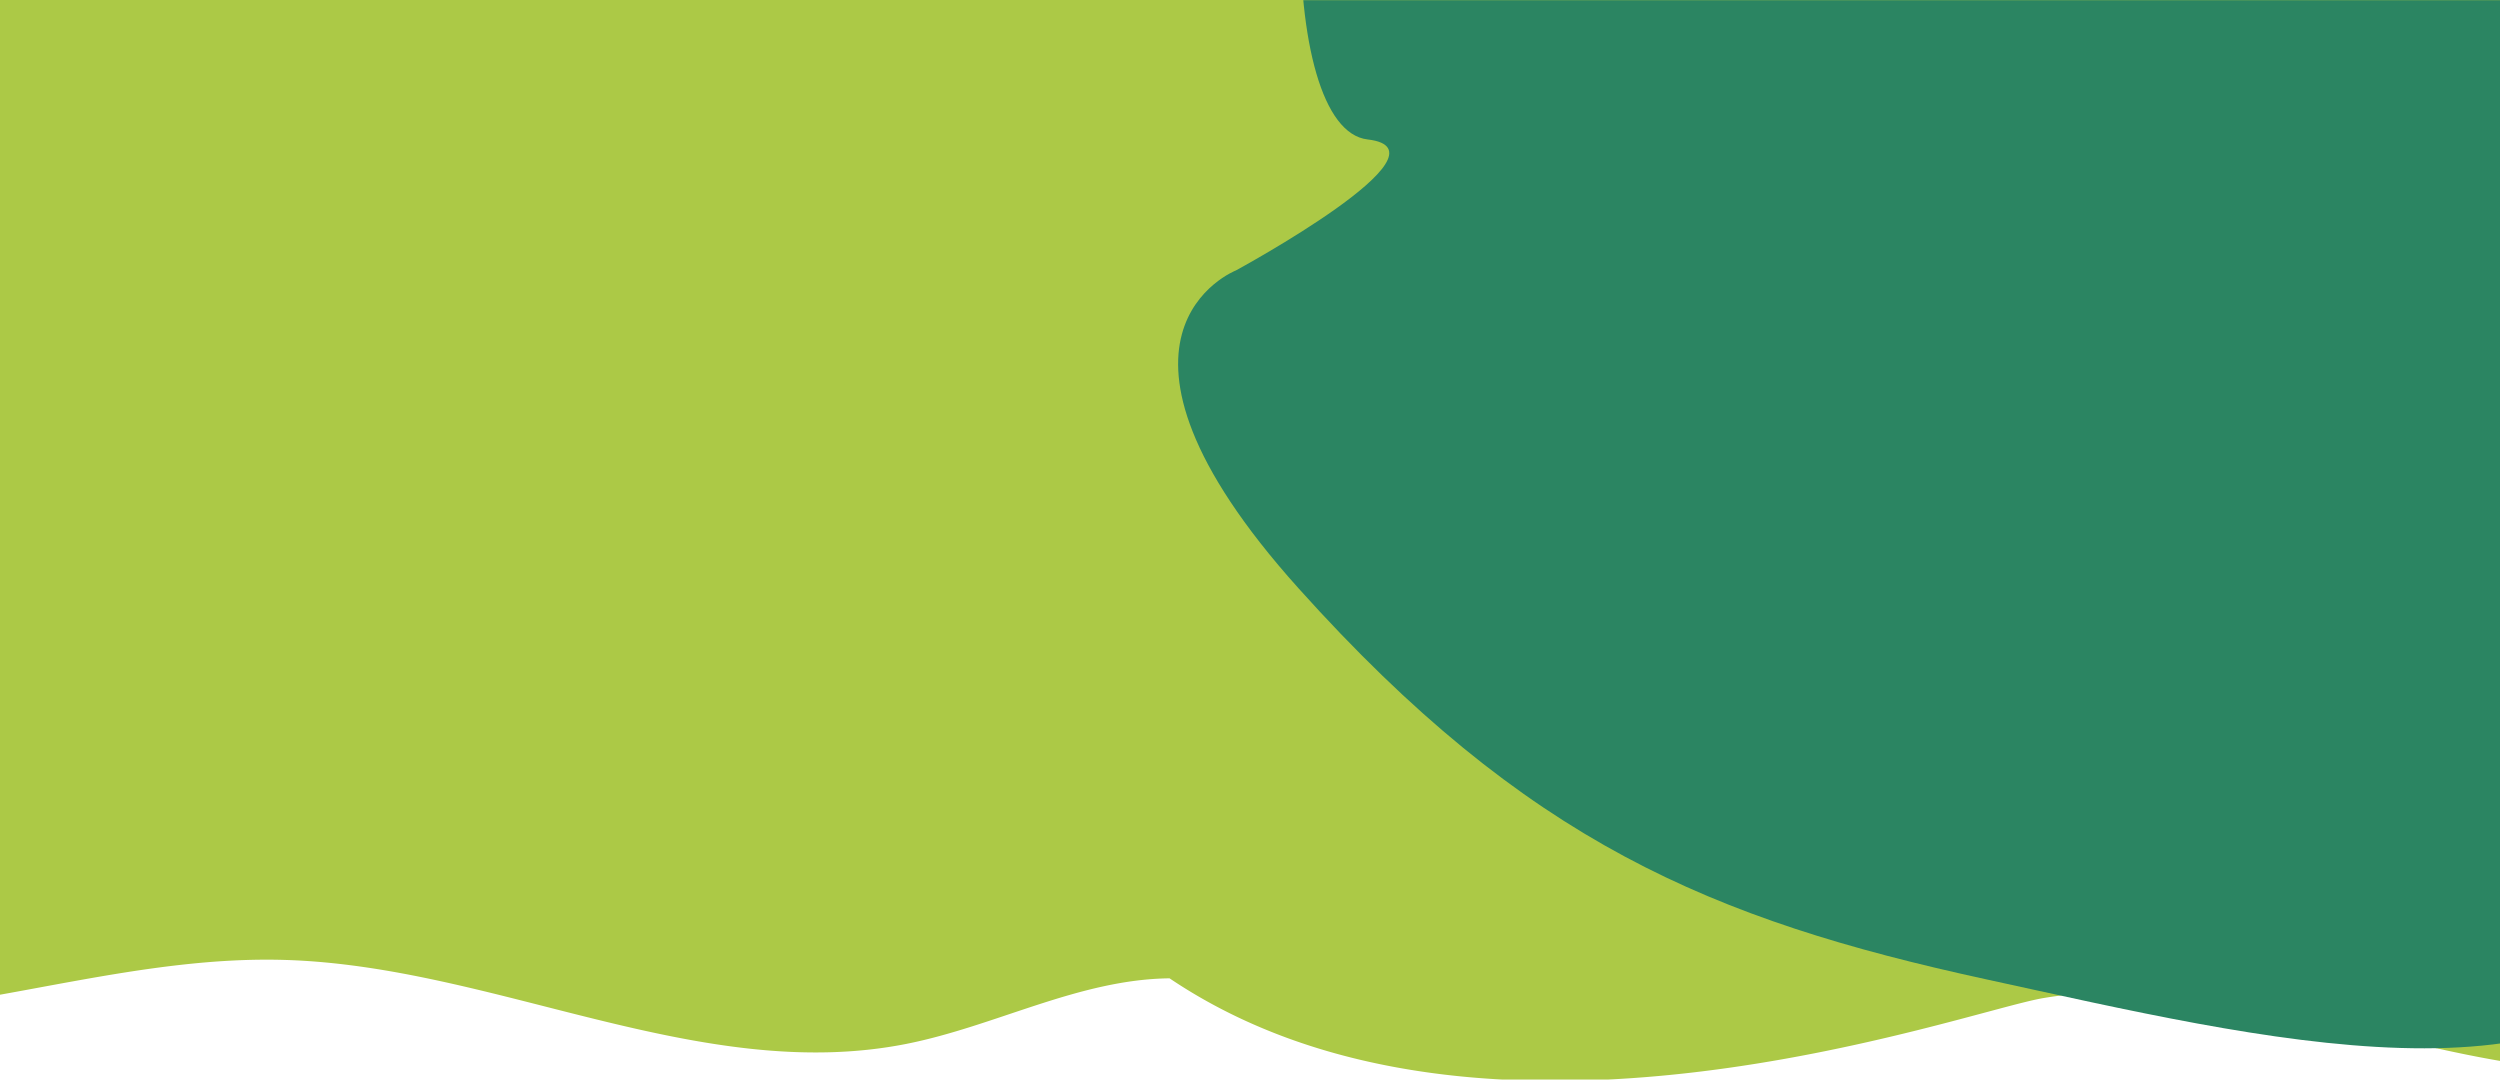 <svg xmlns="http://www.w3.org/2000/svg" xmlns:xlink="http://www.w3.org/1999/xlink" width="440" height="190" viewBox="0 0 440 190">
  <defs>
    <clipPath id="clip-path">
      <rect id="Rectángulo_2204" data-name="Rectángulo 2204" width="440" height="190" transform="translate(0 54)" fill="#fff" stroke="#707070" stroke-width="1"/>
    </clipPath>
    <clipPath id="clip-path-2">
      <rect x="94" width="440" height="129.934" fill="none"/>
    </clipPath>
    <clipPath id="clip-path-3">
      <rect x="239" y="245" width="385.907" height="223.907" fill="none"/>
    </clipPath>
  </defs>
  <g id="Enmascarar_grupo_1" data-name="Enmascarar grupo 1" transform="translate(0 -54)" clip-path="url(#clip-path)">
    <path id="Trazado_20345" data-name="Trazado 20345" d="M0,0H440V196H0Z" fill="#acc946"/>
    <g id="Grupo_de_desplazamiento_15" data-name="Grupo de desplazamiento 15" transform="translate(-94 114.305)" clip-path="url(#clip-path-2)" style="isolation: isolate">
      <path id="Trazado_20167" data-name="Trazado 20167" d="M-1698.287,386.461c-26.232,6.95-51.532-17.077-78.649-16.013-19.389.761-35.9,14.135-54.681,19.024-38.892,10.125-79.328-17.305-118.97-10.7-14.348,2.391-98.7,33.671-153.858-3.464-15.956.172-30.642,8.423-46.292,11.533-36.345,7.221-72.377-13.675-109.416-14.77-24.872-.735-49.126,7.494-73.932,9.452-23.887,1.885-48.219,9.536-70.2,0V279.473c26.232,6.95,51.532-17.077,78.648-16.013,19.389.761,35.9,14.135,54.682,19.023,38.893,10.126,79.328-17.3,118.971-10.7,14.347,2.391,27.581,9.126,41.6,13a107.541,107.541,0,0,0,61.372-1.341c16.94-5.488,33.08-15.316,50.885-15.125,15.956.172,30.642,8.423,46.293,11.533,36.345,7.22,72.377-13.675,109.416-14.77,24.872-.736,122.151,18.988,144.133,9.452Z" transform="translate(2404.287 -263.426)" fill="#acc946"/>
    </g>
    <g id="Grupo_de_desplazamiento_43" data-name="Grupo de desplazamiento 43" transform="translate(-183.907 -190.968)" clip-path="url(#clip-path-3)" style="isolation: isolate">
      <path id="Trazado_20348" data-name="Trazado 20348" d="M148.349,39.541S81.78,2.865,43.342,29.843-7.589,124.968,4.358,155.69,41.965,295.52,87.515,300.574s105.189-16.2,101.746-31.87,29.349,14.412,29.349,14.412,20.166,23.754,49.3-28.632,31.487-87.6,25.665-136.9S282.805,11.054,244.774,2.213s-86.239,9.852-96.425,37.328" transform="translate(740.284 178.042) rotate(109)" fill="#2b8562"/>
    </g>
  </g>
</svg>
